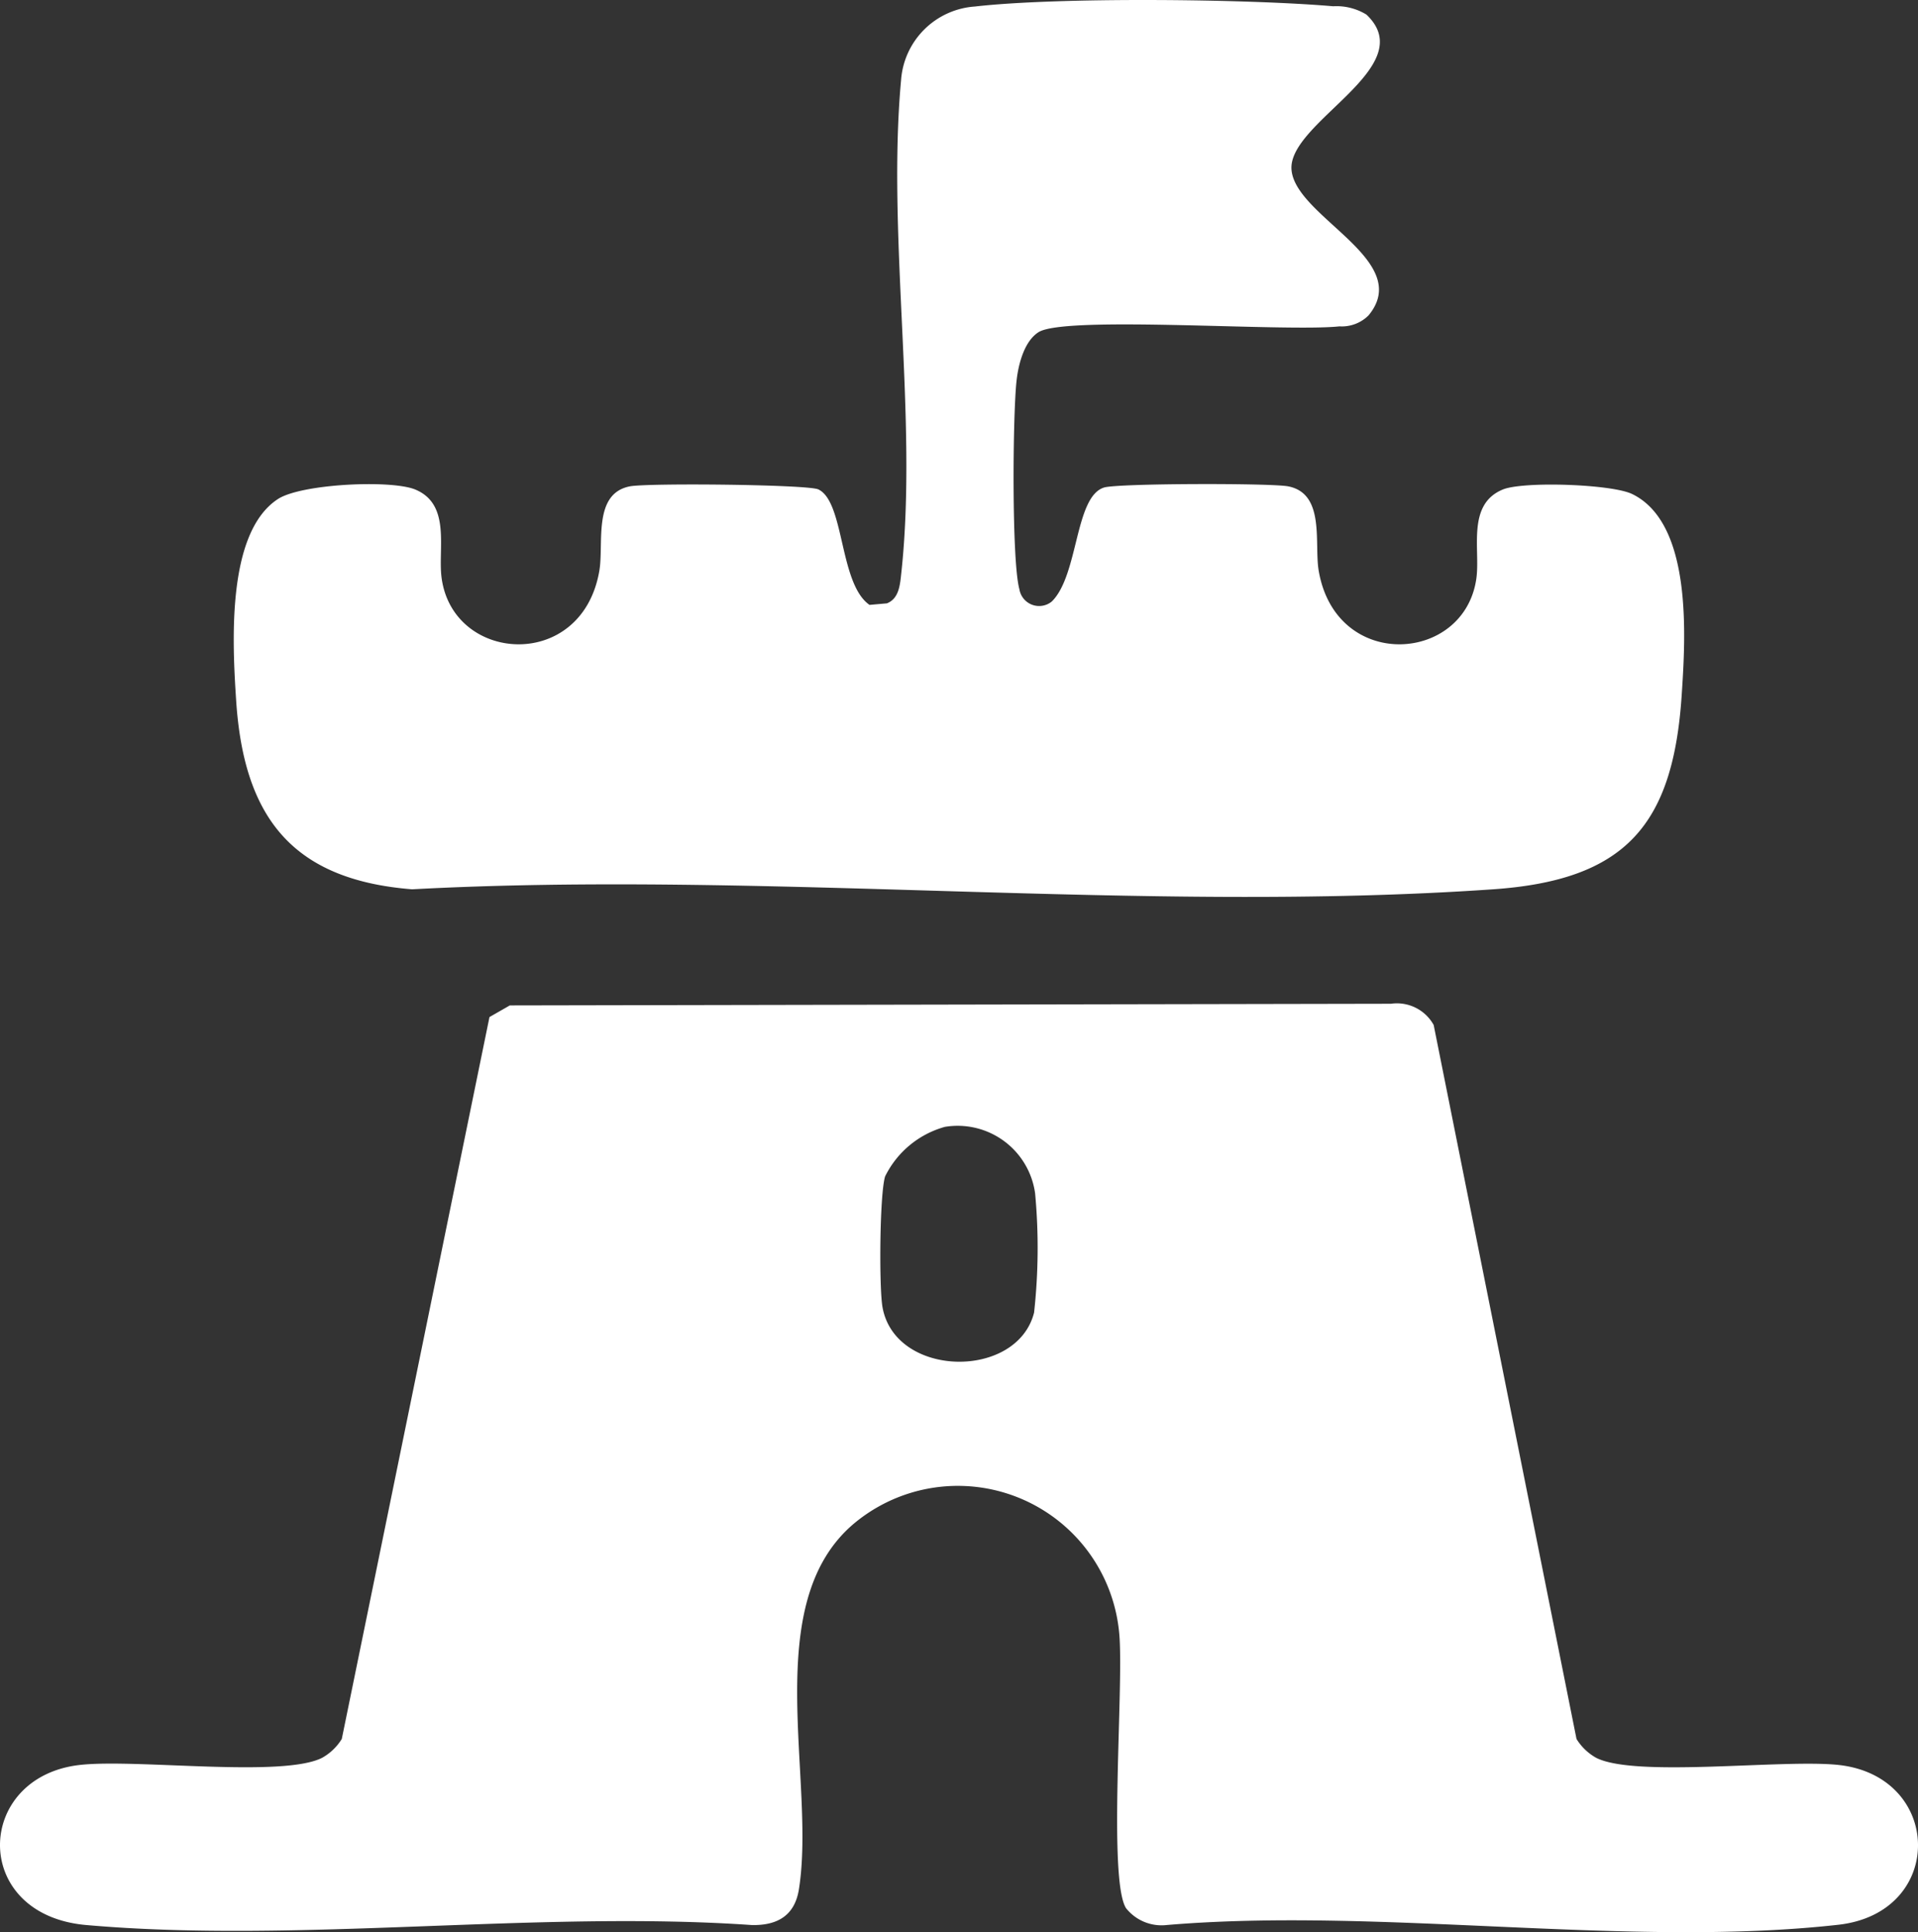 <svg xmlns="http://www.w3.org/2000/svg" width="149.995" height="151.089" viewBox="0 0 149.995 151.089">
    <rect x="0" y="0" width="149.995" height="151.089" fill="#333333" stroke="none"/>
    <path data-name="Tracé 16662" d="m39.87 78.61 68.92-.13a3.287 3.287 0 0 1 3.34 1.66l11.17 55.83a4.228 4.228 0 0 0 1.53 1.47c3.05 1.57 14.55.1 18.94.56 8.21.88 8.42 11.56 0 12.5-16.3 1.83-35.88-1.39-52.52.02a3.549 3.549 0 0 1-3.18-1.32c-1.42-2.25-.16-17.38-.53-21.47a12.671 12.671 0 0 0-20.69-8.65c-7.54 6.27-3 20.08-4.36 28.64-.32 2.05-1.68 2.85-3.7 2.8-16.8-1.16-35.47 1.46-52.04 0-9.07-.8-8.74-11.6-.48-12.52 4.41-.49 15.85 1.02 18.94-.56a4.228 4.228 0 0 0 1.53-1.47l11.55-56.45 1.59-.91zm34.02 9.5a7.425 7.425 0 0 0-4.66 3.87c-.43 1.38-.48 8.73-.2 10.25 1.01 5.51 10.52 5.66 11.85.4a46.06 46.06 0 0 0 .08-9.33 6.116 6.116 0 0 0-7.08-5.19z" style="fill:#fff" transform="translate(-.011 .01)"/>
    <path data-name="Tracé 16663" d="M106.88 1.14c4.3 4.09-6.11 8.38-5.87 12.09s9.62 7.1 6.02 11.43a2.966 2.966 0 0 1-2.27.85c-4.21.45-21.48-.87-23.54.46-1.12.72-1.57 2.52-1.71 3.79-.3 2.65-.39 14.09.22 16.3a1.565 1.565 0 0 0 2.53.97c2.11-2.06 1.79-8.22 4.1-8.92 1.1-.33 13.02-.35 14.39-.09 2.93.57 2.02 4.47 2.39 6.61 1.36 7.89 11.41 7.23 12.33.58.31-2.28-.77-5.77 2.06-6.94 1.58-.66 8.51-.43 10.12.35 4.72 2.29 4.18 11.12 3.88 15.66-.66 10.23-4.39 14.53-14.75 15.25-27.38 1.9-56.93-1.48-84.54 0-9.39-.74-13.16-5.65-13.76-14.74-.29-4.44-.79-13.14 3.27-15.78 1.83-1.19 8.85-1.52 10.74-.74 2.83 1.18 1.74 4.67 2.06 6.94.92 6.65 10.97 7.31 12.33-.58.37-2.14-.54-6.04 2.39-6.61 1.37-.27 13.92-.15 14.74.24 2.06.98 1.62 7.38 4 9.03l1.36-.12c.97-.38 1.03-1.5 1.13-2.41 1.3-12.05-1.14-26.37-.02-38.53A6.216 6.216 0 0 1 76.25.5c6.53-.75 21.33-.6 28.02-.02a4.488 4.488 0 0 1 2.6.65z" style="fill:#fff" transform="translate(-.011 .01)"/>
</svg>
